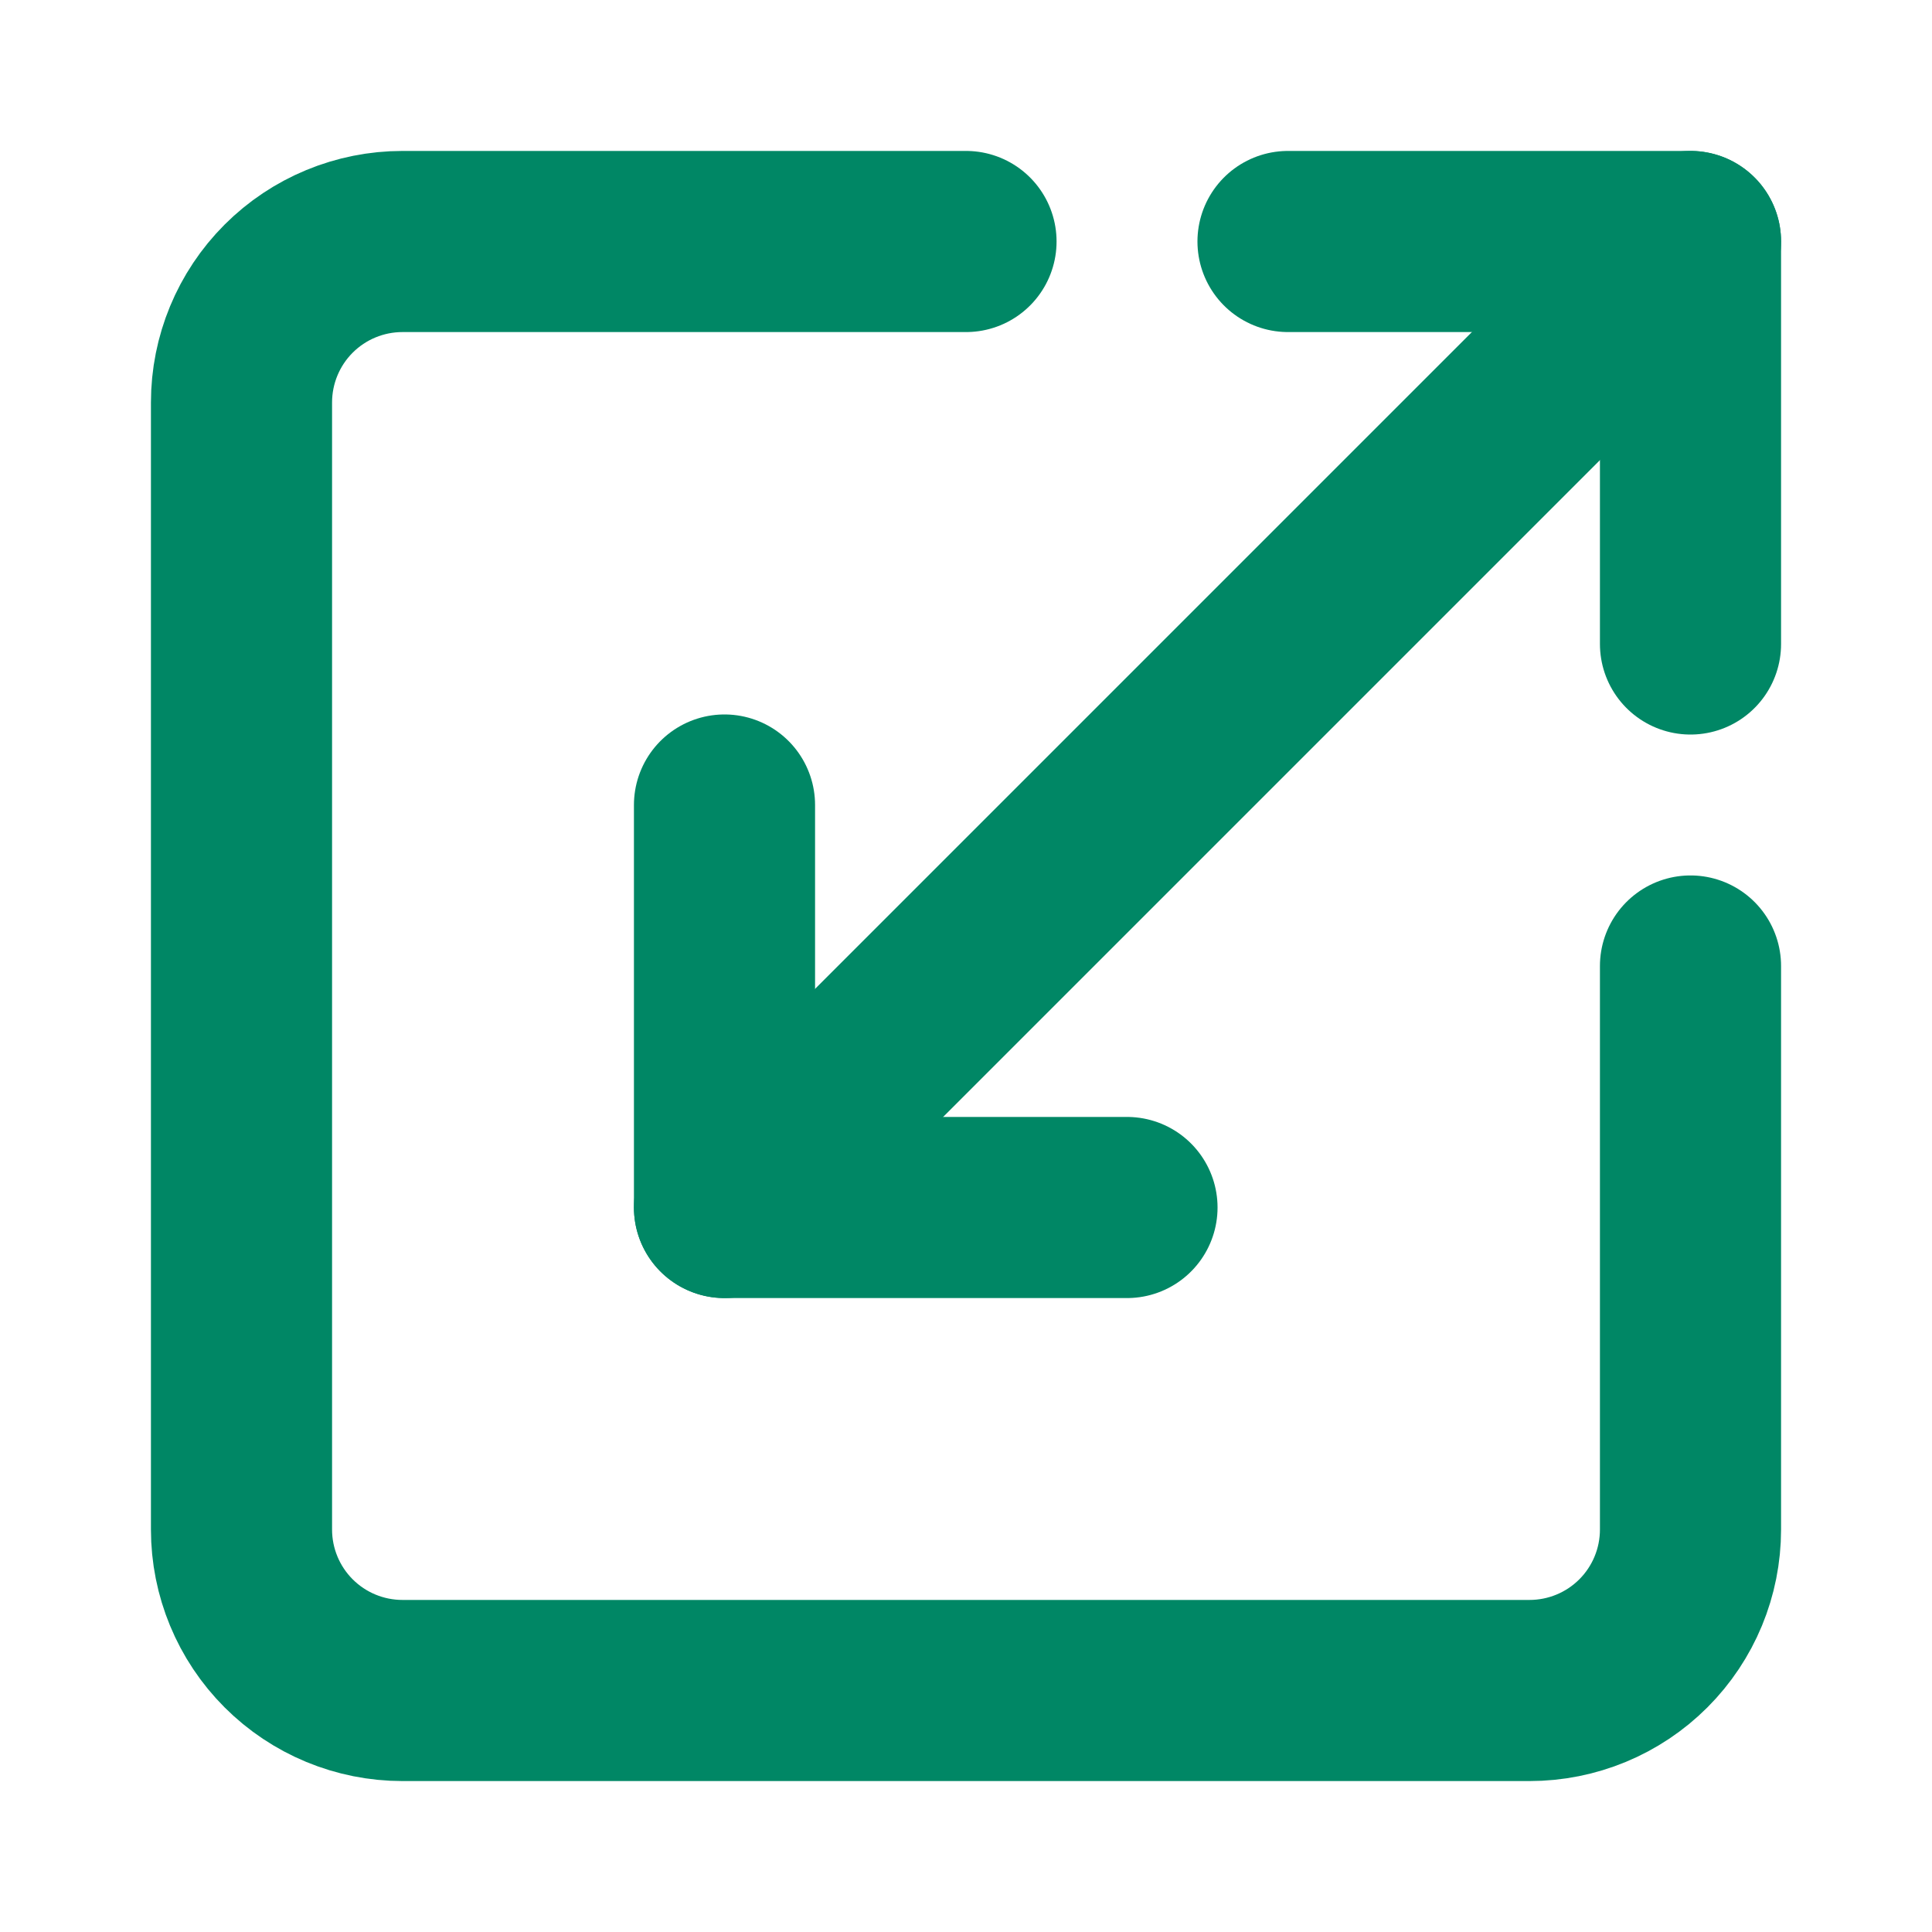 <svg width="40" height="40" viewBox="0 0 40 40" fill="none" xmlns="http://www.w3.org/2000/svg">
<path d="M20 5H8.333C7.449 5 6.601 5.351 5.976 5.976C5.351 6.601 5 7.449 5 8.333V31.667C5 32.551 5.351 33.399 5.976 34.024C6.601 34.649 7.449 35 8.333 35H31.667C32.551 35 33.399 34.649 34.024 34.024C34.649 33.399 35 32.551 35 31.667V20" stroke="#008765" stroke-width="3.75" stroke-linecap="round" stroke-linejoin="round"/>
<path d="M23.333 25H15V16.667" stroke="#008765" stroke-width="3.75" stroke-linecap="round" stroke-linejoin="round"/>
<path d="M26.667 5H35V13.333" stroke="#008765" stroke-width="3.75" stroke-linecap="round" stroke-linejoin="round"/>
<path d="M35 5L15 25" stroke="#008765" stroke-width="3.75" stroke-linecap="round" stroke-linejoin="round"/>
</svg>
